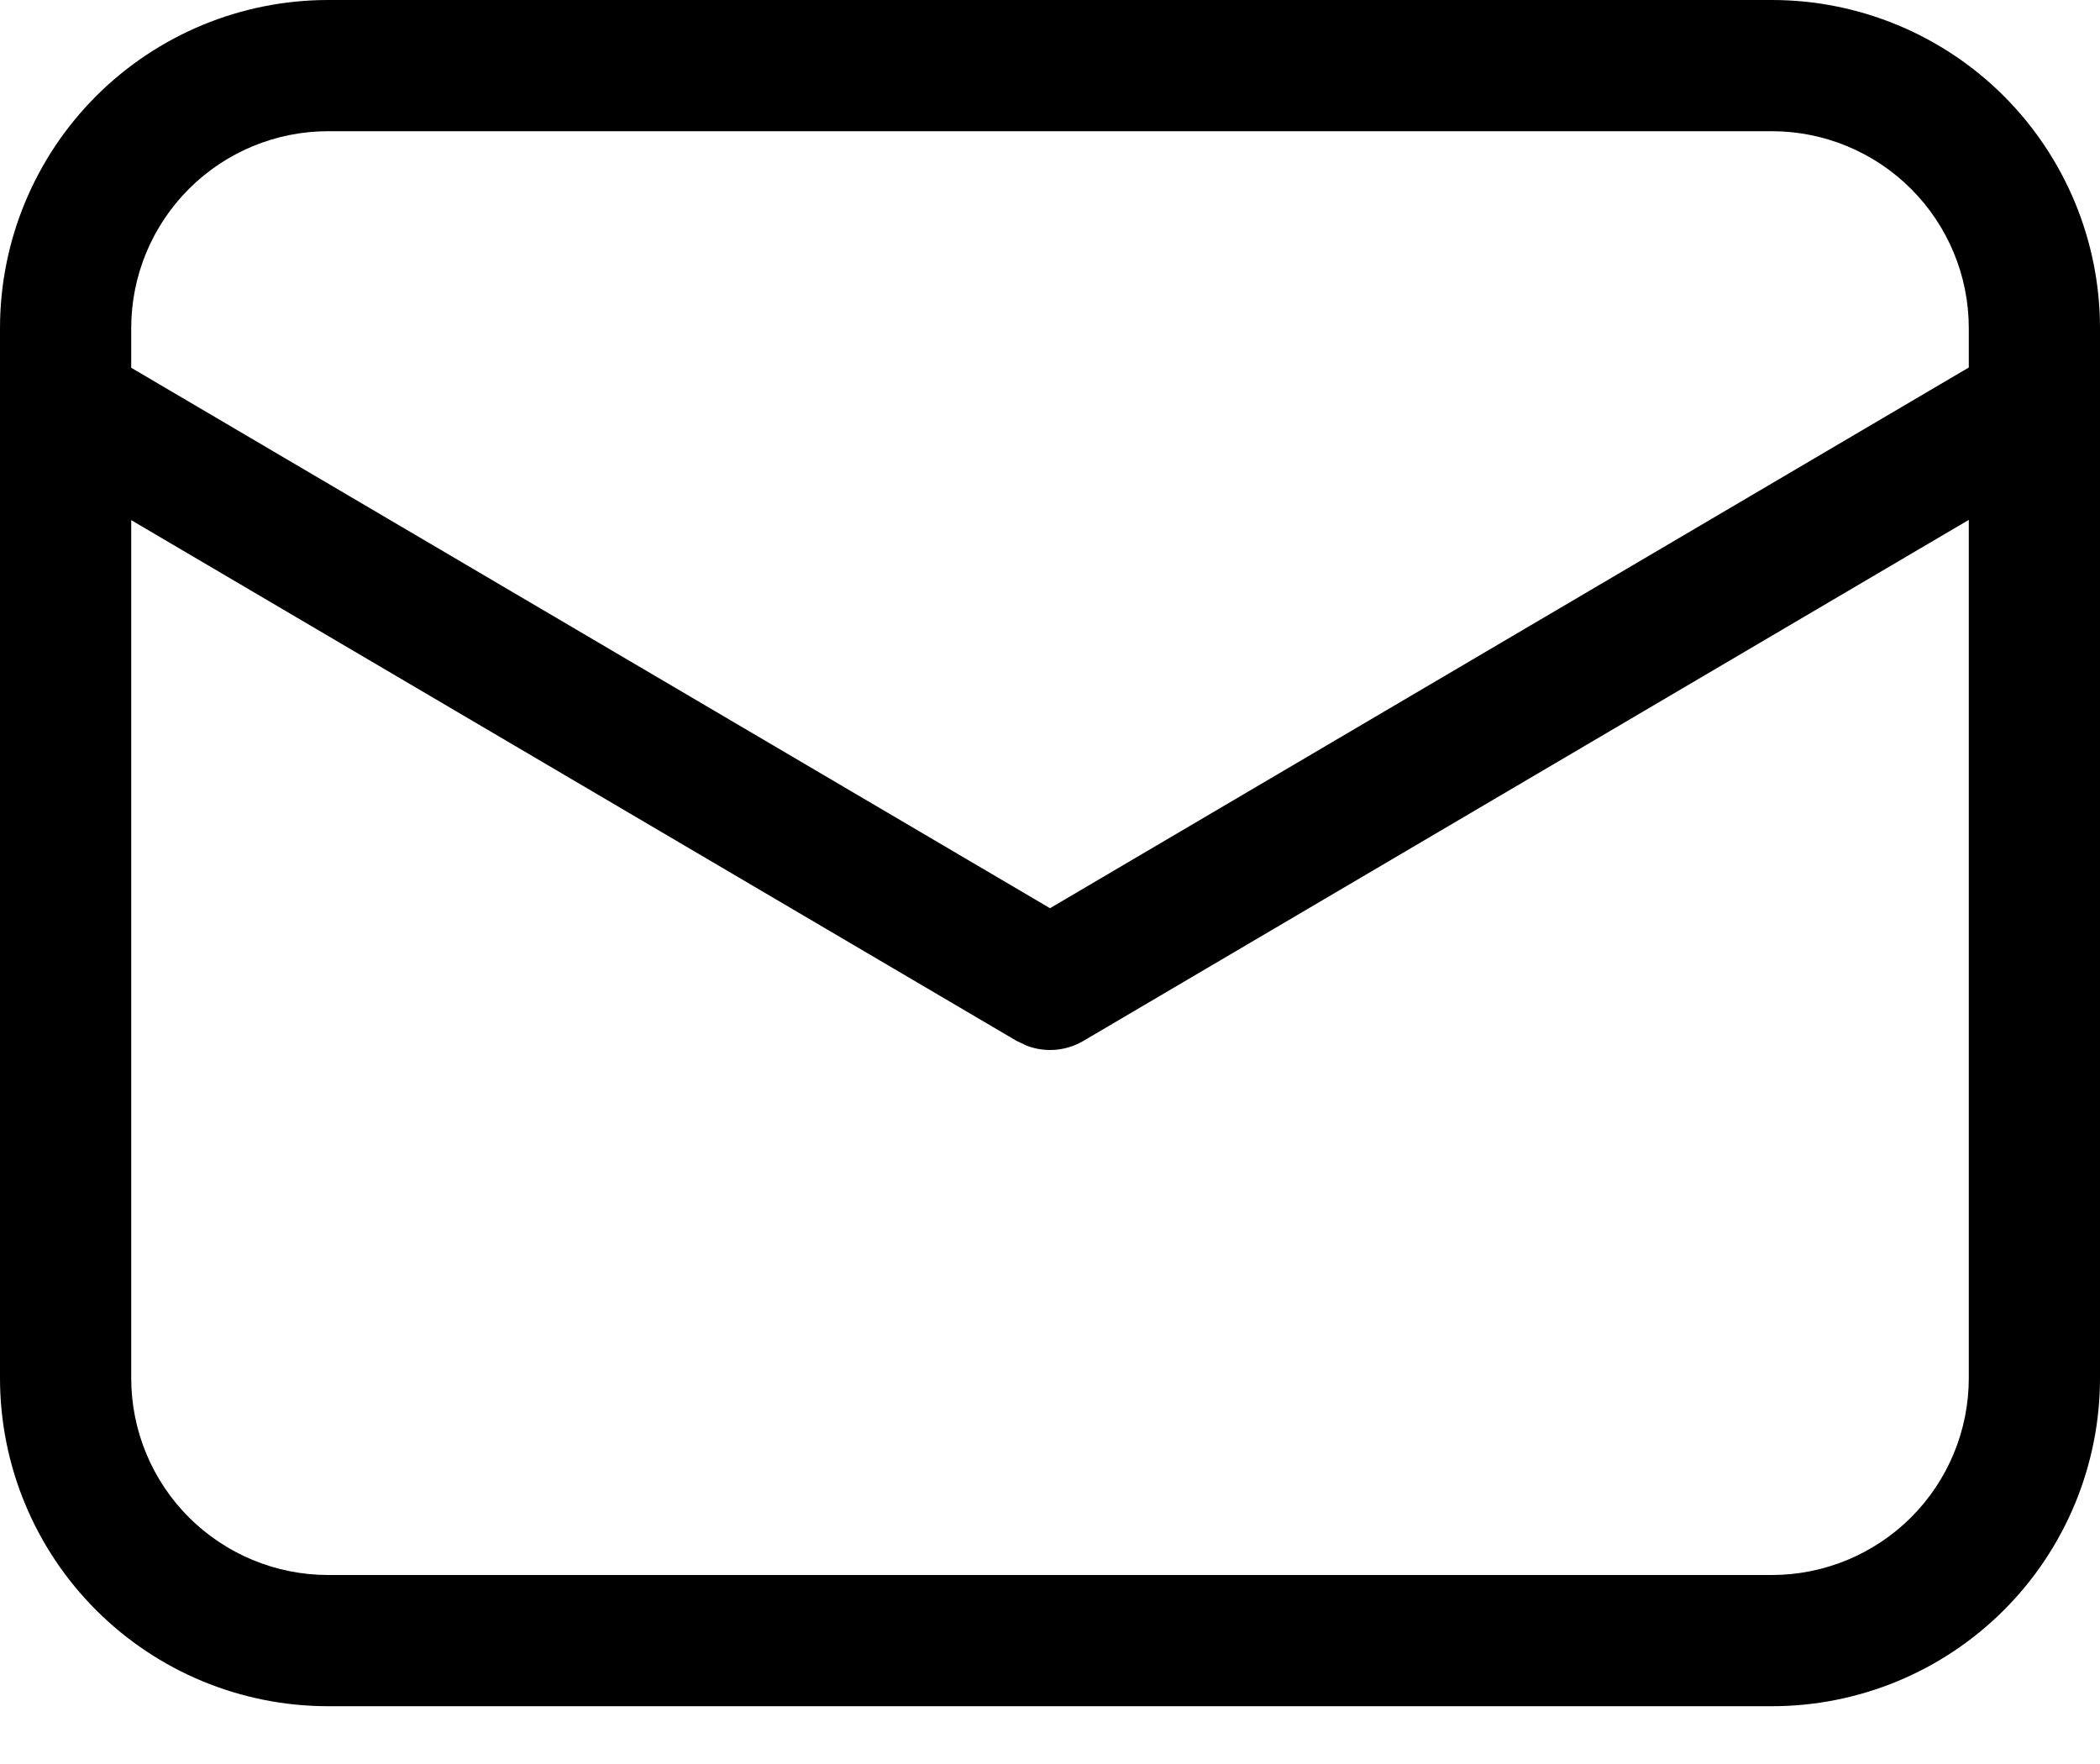 <svg width="25" height="21" viewBox="0 0 25 21" fill="none" xmlns="http://www.w3.org/2000/svg">
<path d="M21.094 0C22.13 0 23.123 0.412 23.856 1.144C24.588 1.877 25 2.87 25 3.906V16.406C25 17.442 24.588 18.436 23.856 19.168C23.123 19.901 22.13 20.312 21.094 20.312H3.906C2.87 20.312 1.877 19.901 1.144 19.168C0.412 18.436 0 17.442 0 16.406V3.906C0 2.87 0.412 1.877 1.144 1.144C1.877 0.412 2.87 0 3.906 0H21.094ZM23.438 6.189L12.897 12.392C12.797 12.451 12.686 12.486 12.571 12.497C12.456 12.507 12.34 12.492 12.231 12.452L12.103 12.392L1.562 6.192V16.406C1.562 17.028 1.809 17.624 2.249 18.064C2.689 18.503 3.285 18.75 3.906 18.75H21.094C21.715 18.75 22.311 18.503 22.751 18.064C23.191 17.624 23.438 17.028 23.438 16.406V6.189ZM21.094 1.562H3.906C3.285 1.562 2.689 1.809 2.249 2.249C1.809 2.689 1.562 3.285 1.562 3.906V4.378L12.5 10.812L23.438 4.375V3.906C23.438 3.285 23.191 2.689 22.751 2.249C22.311 1.809 21.715 1.562 21.094 1.562Z" fill="black"/>
</svg>
